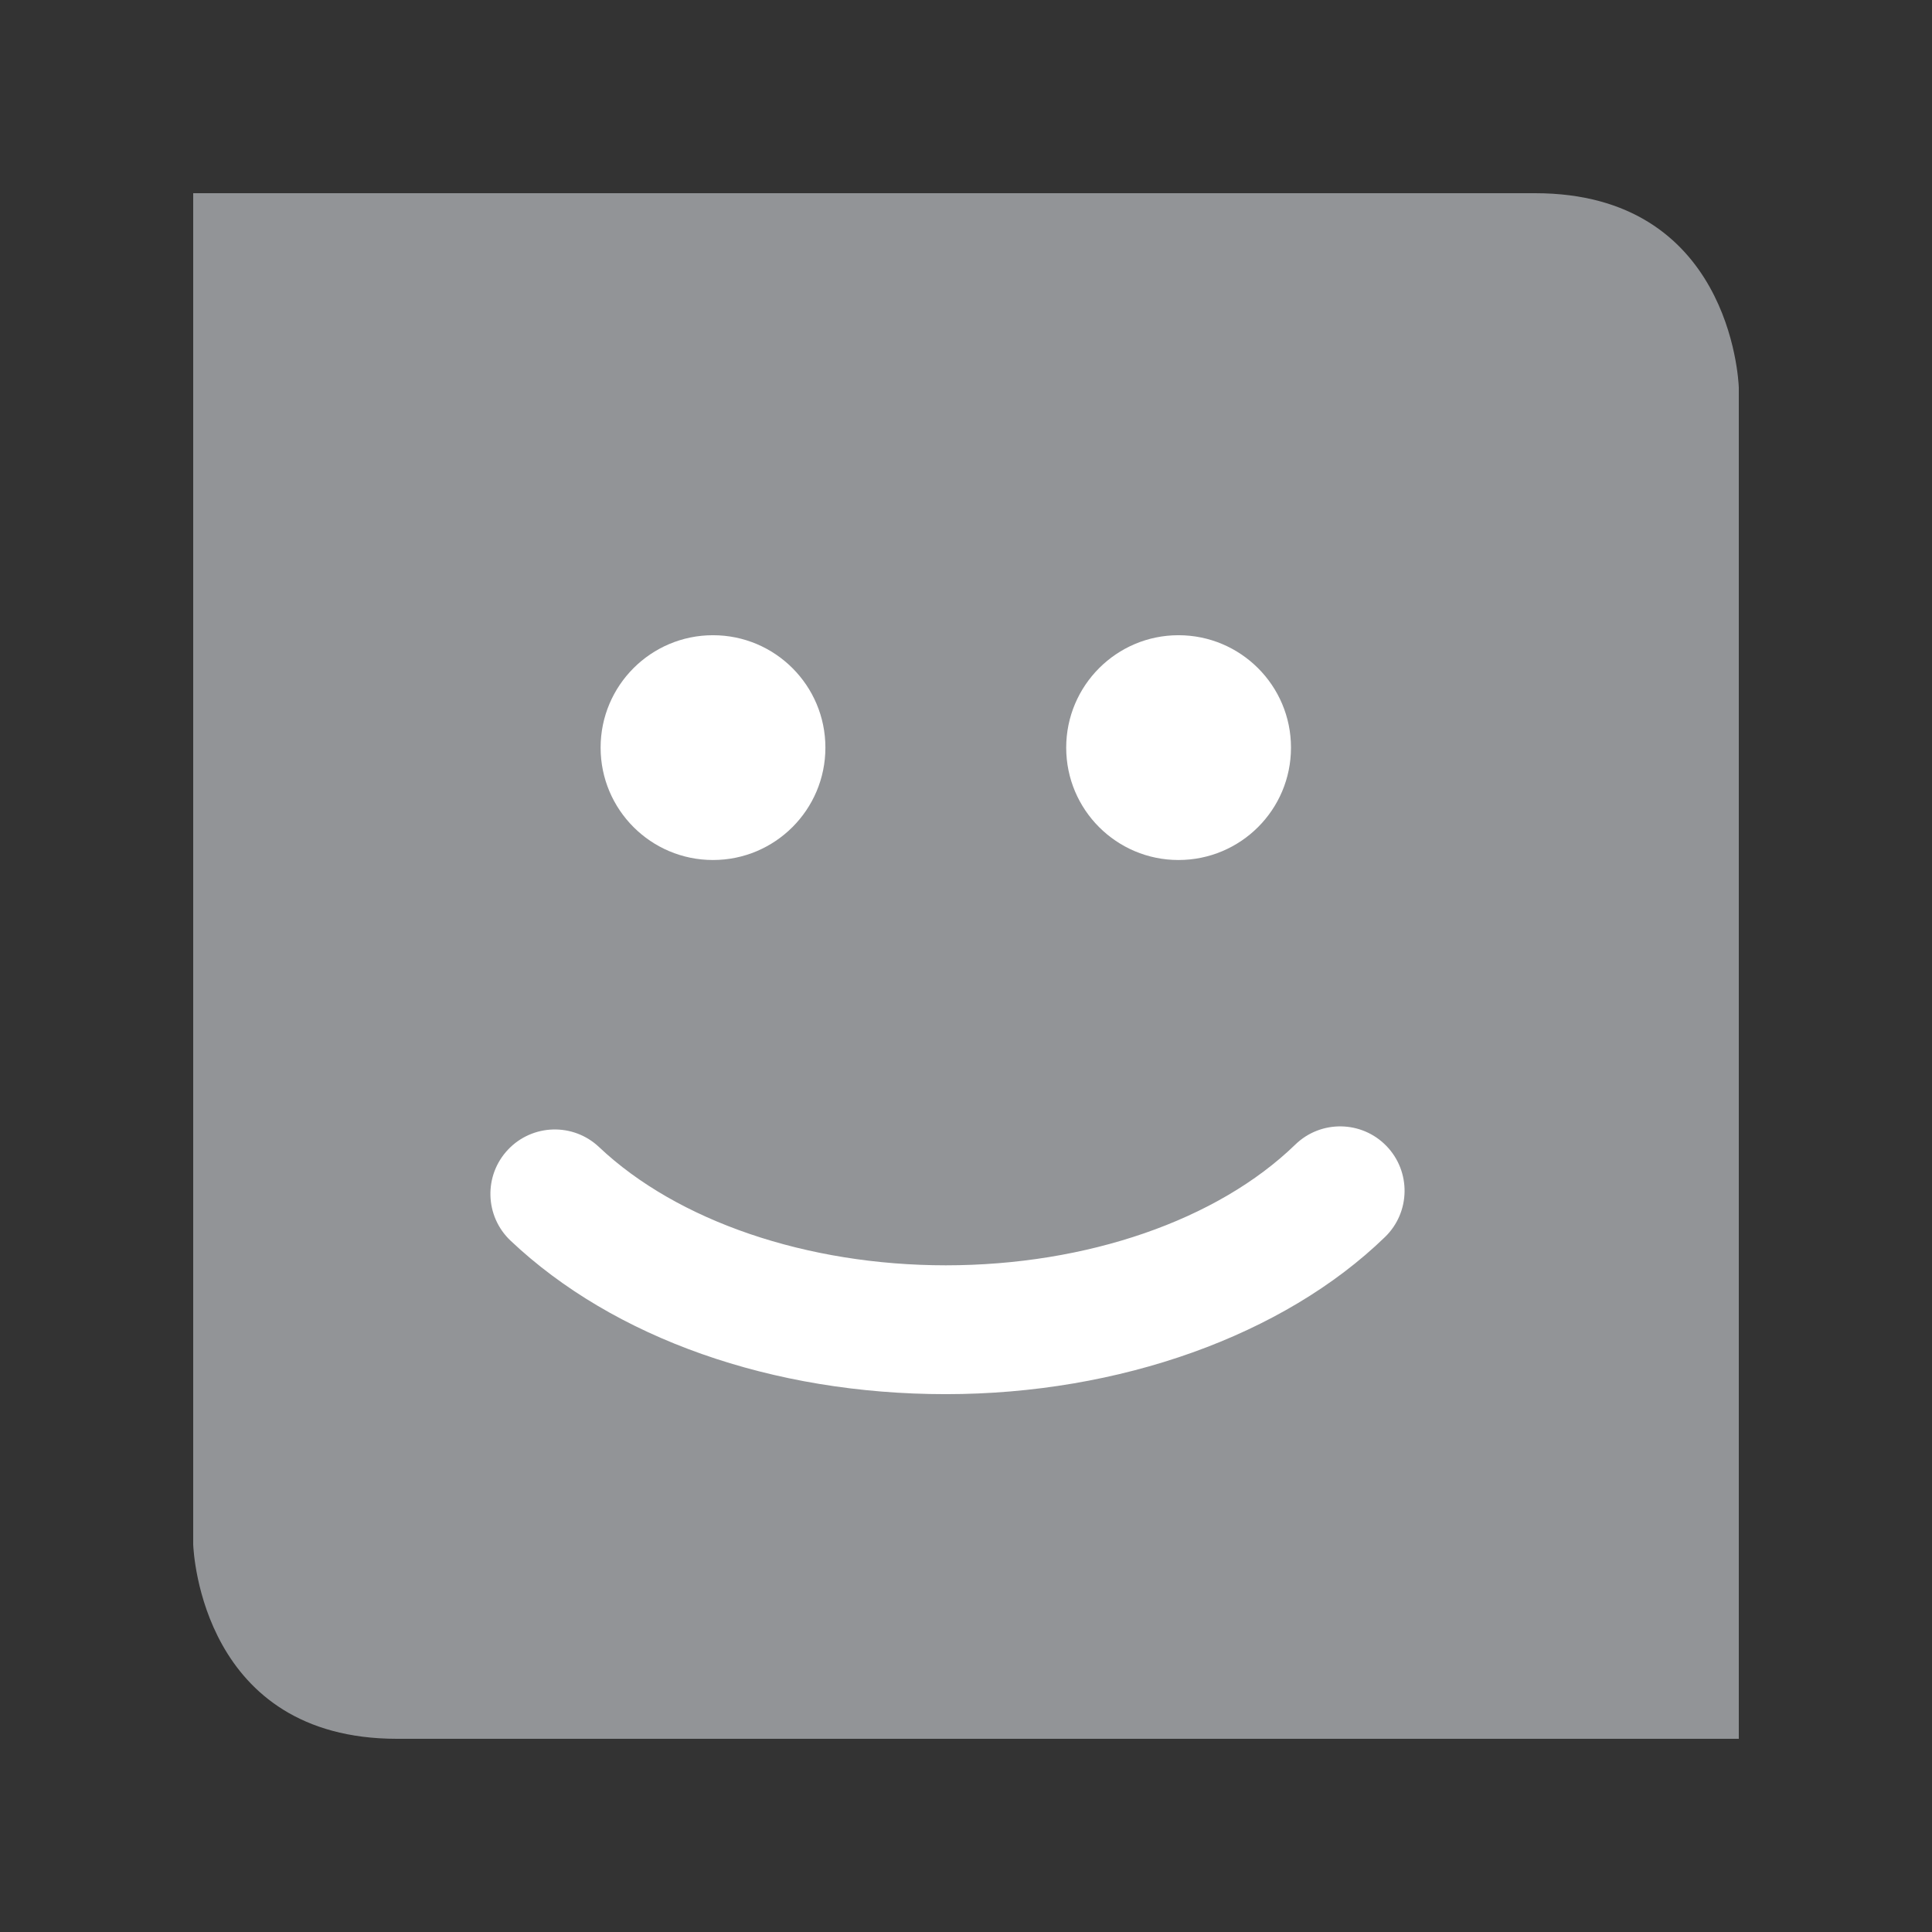 <svg xmlns="http://www.w3.org/2000/svg" width="80" height="80"><rect width="100%" height="100%" fill="#333333" stroke="none"/><path d="M63.564 8c8.04 0 8.422 7.667 8.436 8.049v55.951h-55.562c-8.039 0-8.422-7.667-8.438-8.049v-55.951h55.564z" fill="#929497"/><path d="M48.798 26.303c-2.565 0-4.649 2.086-4.649 4.655 0 2.573 2.084 4.653 4.649 4.653 2.573 0 4.659-2.08 4.659-4.653.001-2.569-2.086-4.655-4.659-4.655z" fill="#fff"/><circle cx="50.476" cy="30.957" r="4.654" transform="matrix(-1 0 0 1 80 0)" fill="#fff"/><path d="M39.165 57.729c7.189 0 13.987-2.433 18.186-6.508 1.057-1.025 1.082-2.714.056-3.771-1.025-1.056-2.714-1.082-3.771-.056-3.226 3.131-8.636 5-14.471 5-5.749 0-11.117-1.83-14.359-4.896-1.068-1.011-2.756-.966-3.77.105-1.012 1.07-.965 2.758.105 3.77 4.271 4.04 10.84 6.356 18.024 6.356z" fill="#fff"/></svg>
